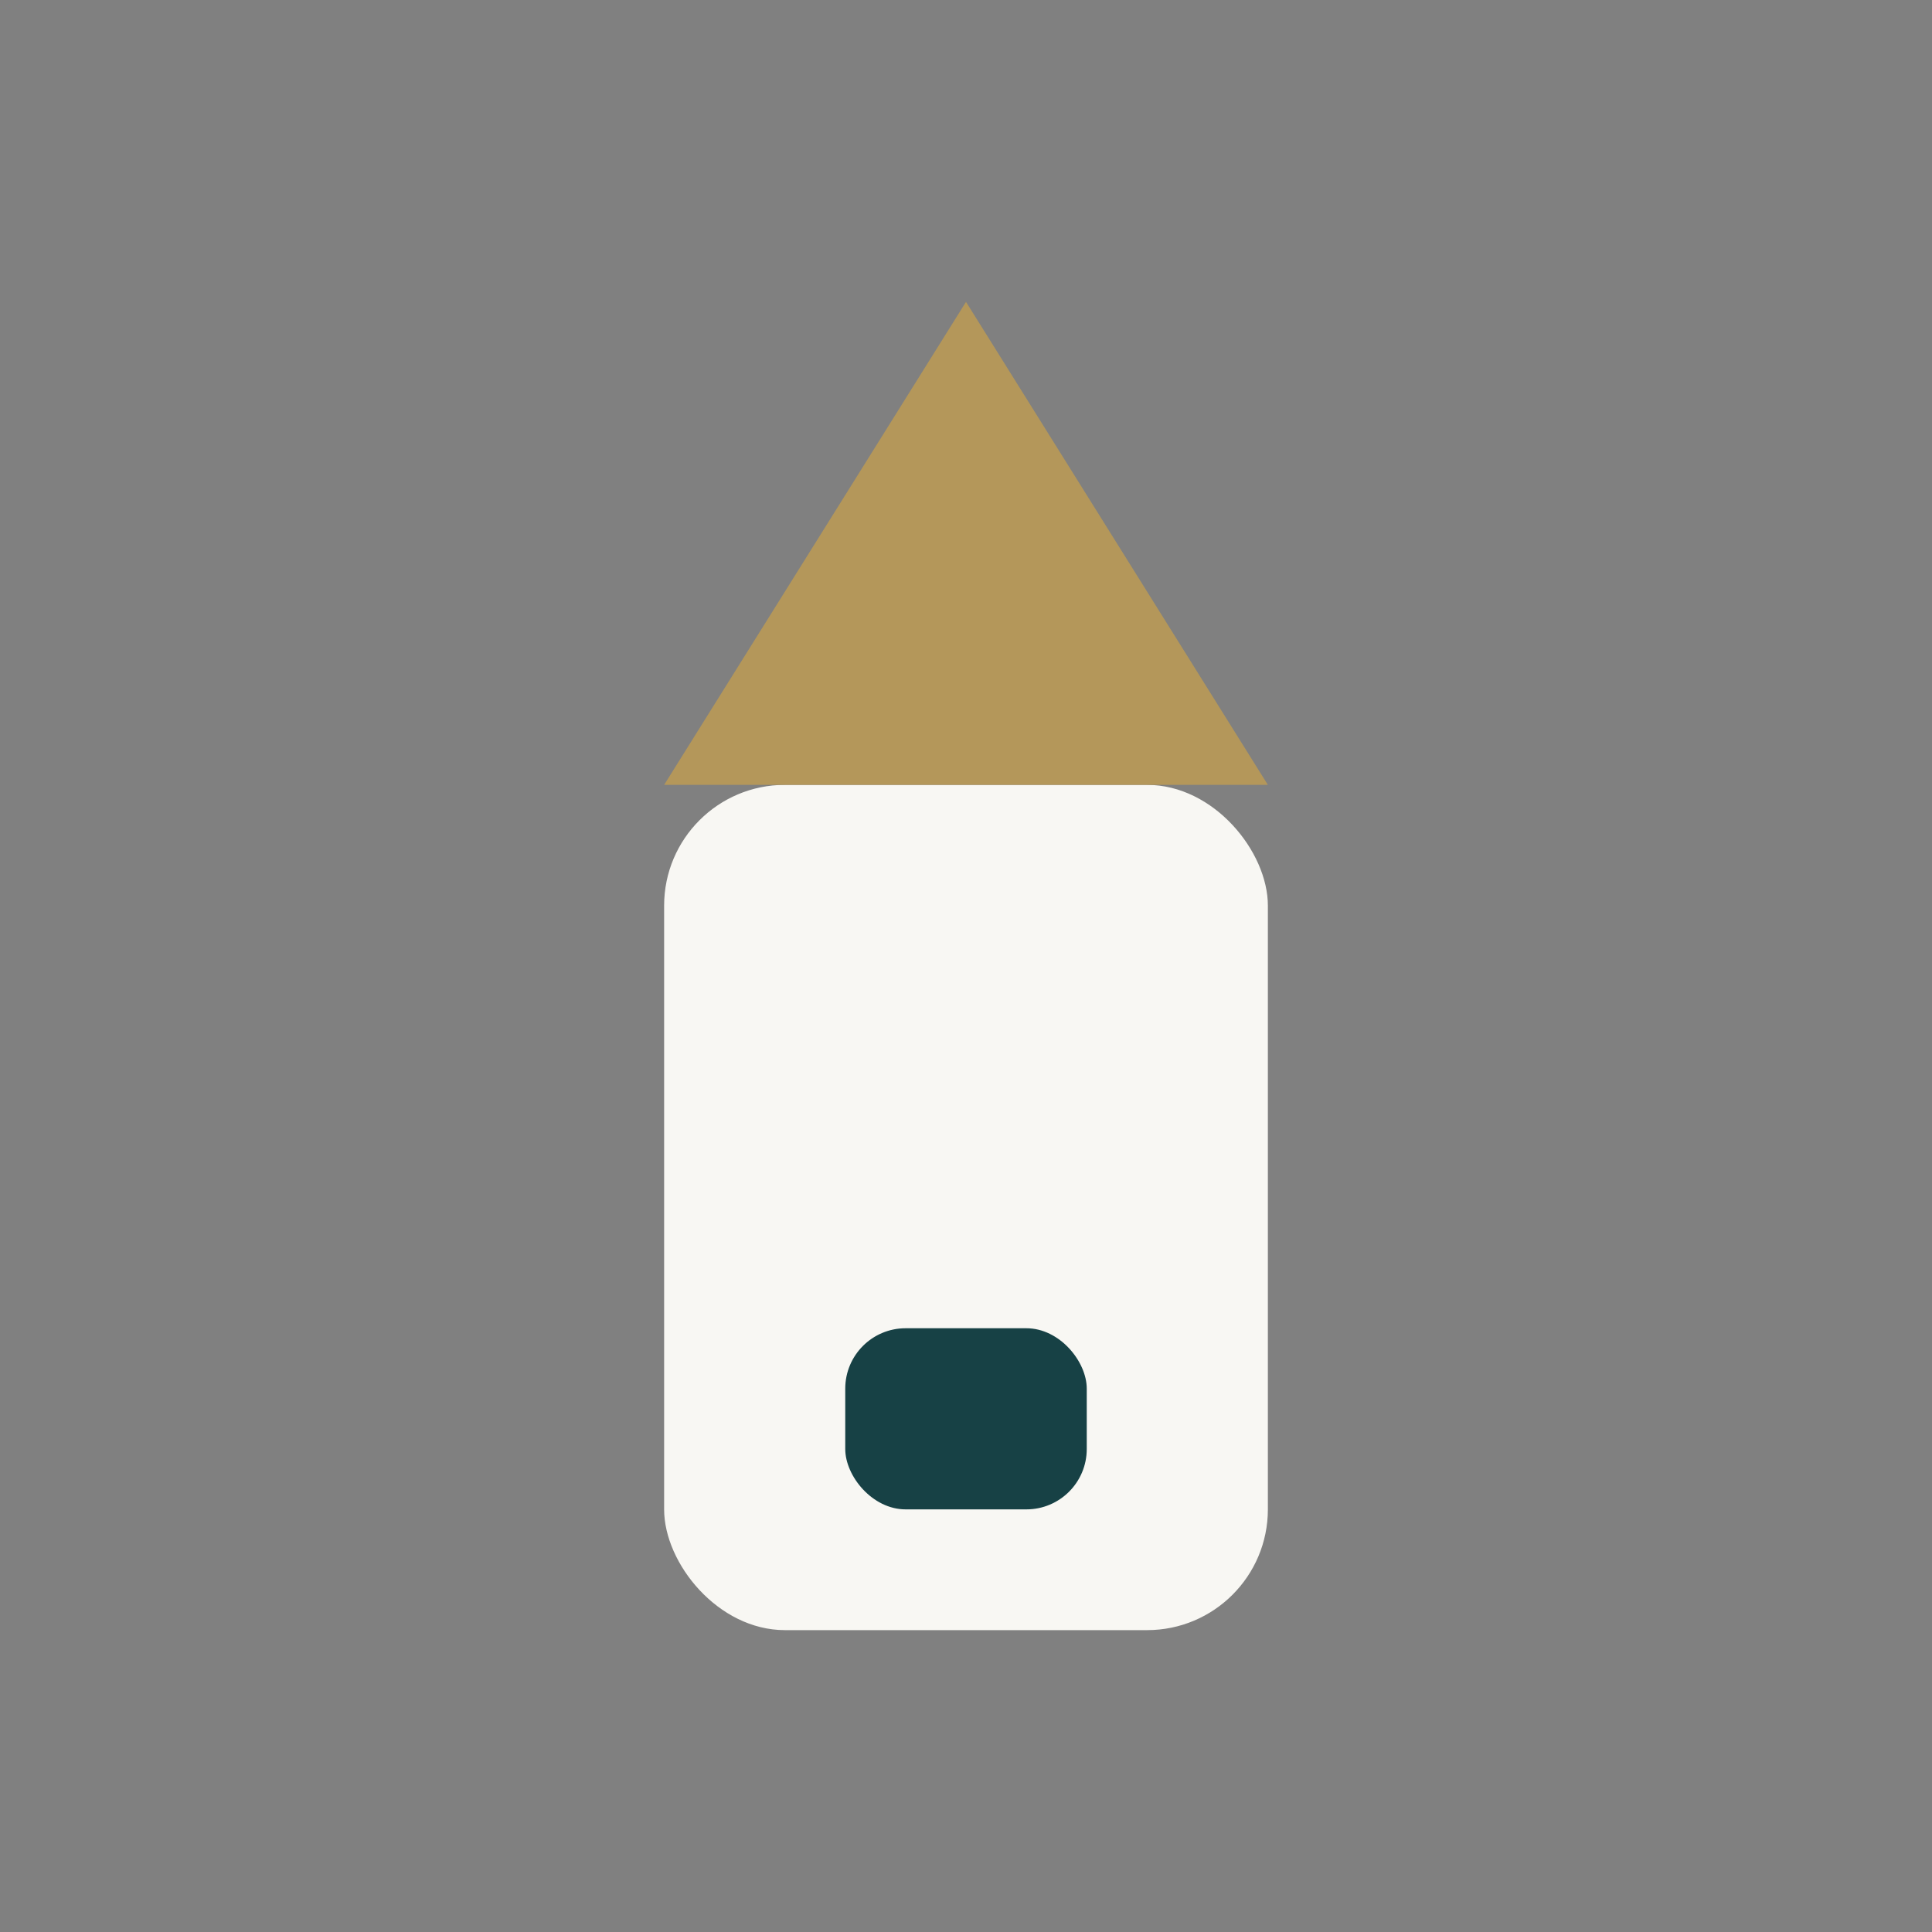 <?xml version="1.0" encoding="UTF-8"?>
<svg xmlns="http://www.w3.org/2000/svg" width="32" height="32" viewBox="0 0 32 32"><rect x="0" y="0" width="32" height="32" fill="#808080" stroke="none"/><rect x="11" y="13" width="10" height="14" rx="2" fill="#F8F7F3"/><polyline points="16,5 21,13 11,13" fill="#B4975A"/><rect x="14" y="22" width="4" height="3" rx="1" fill="#174145"/></svg>